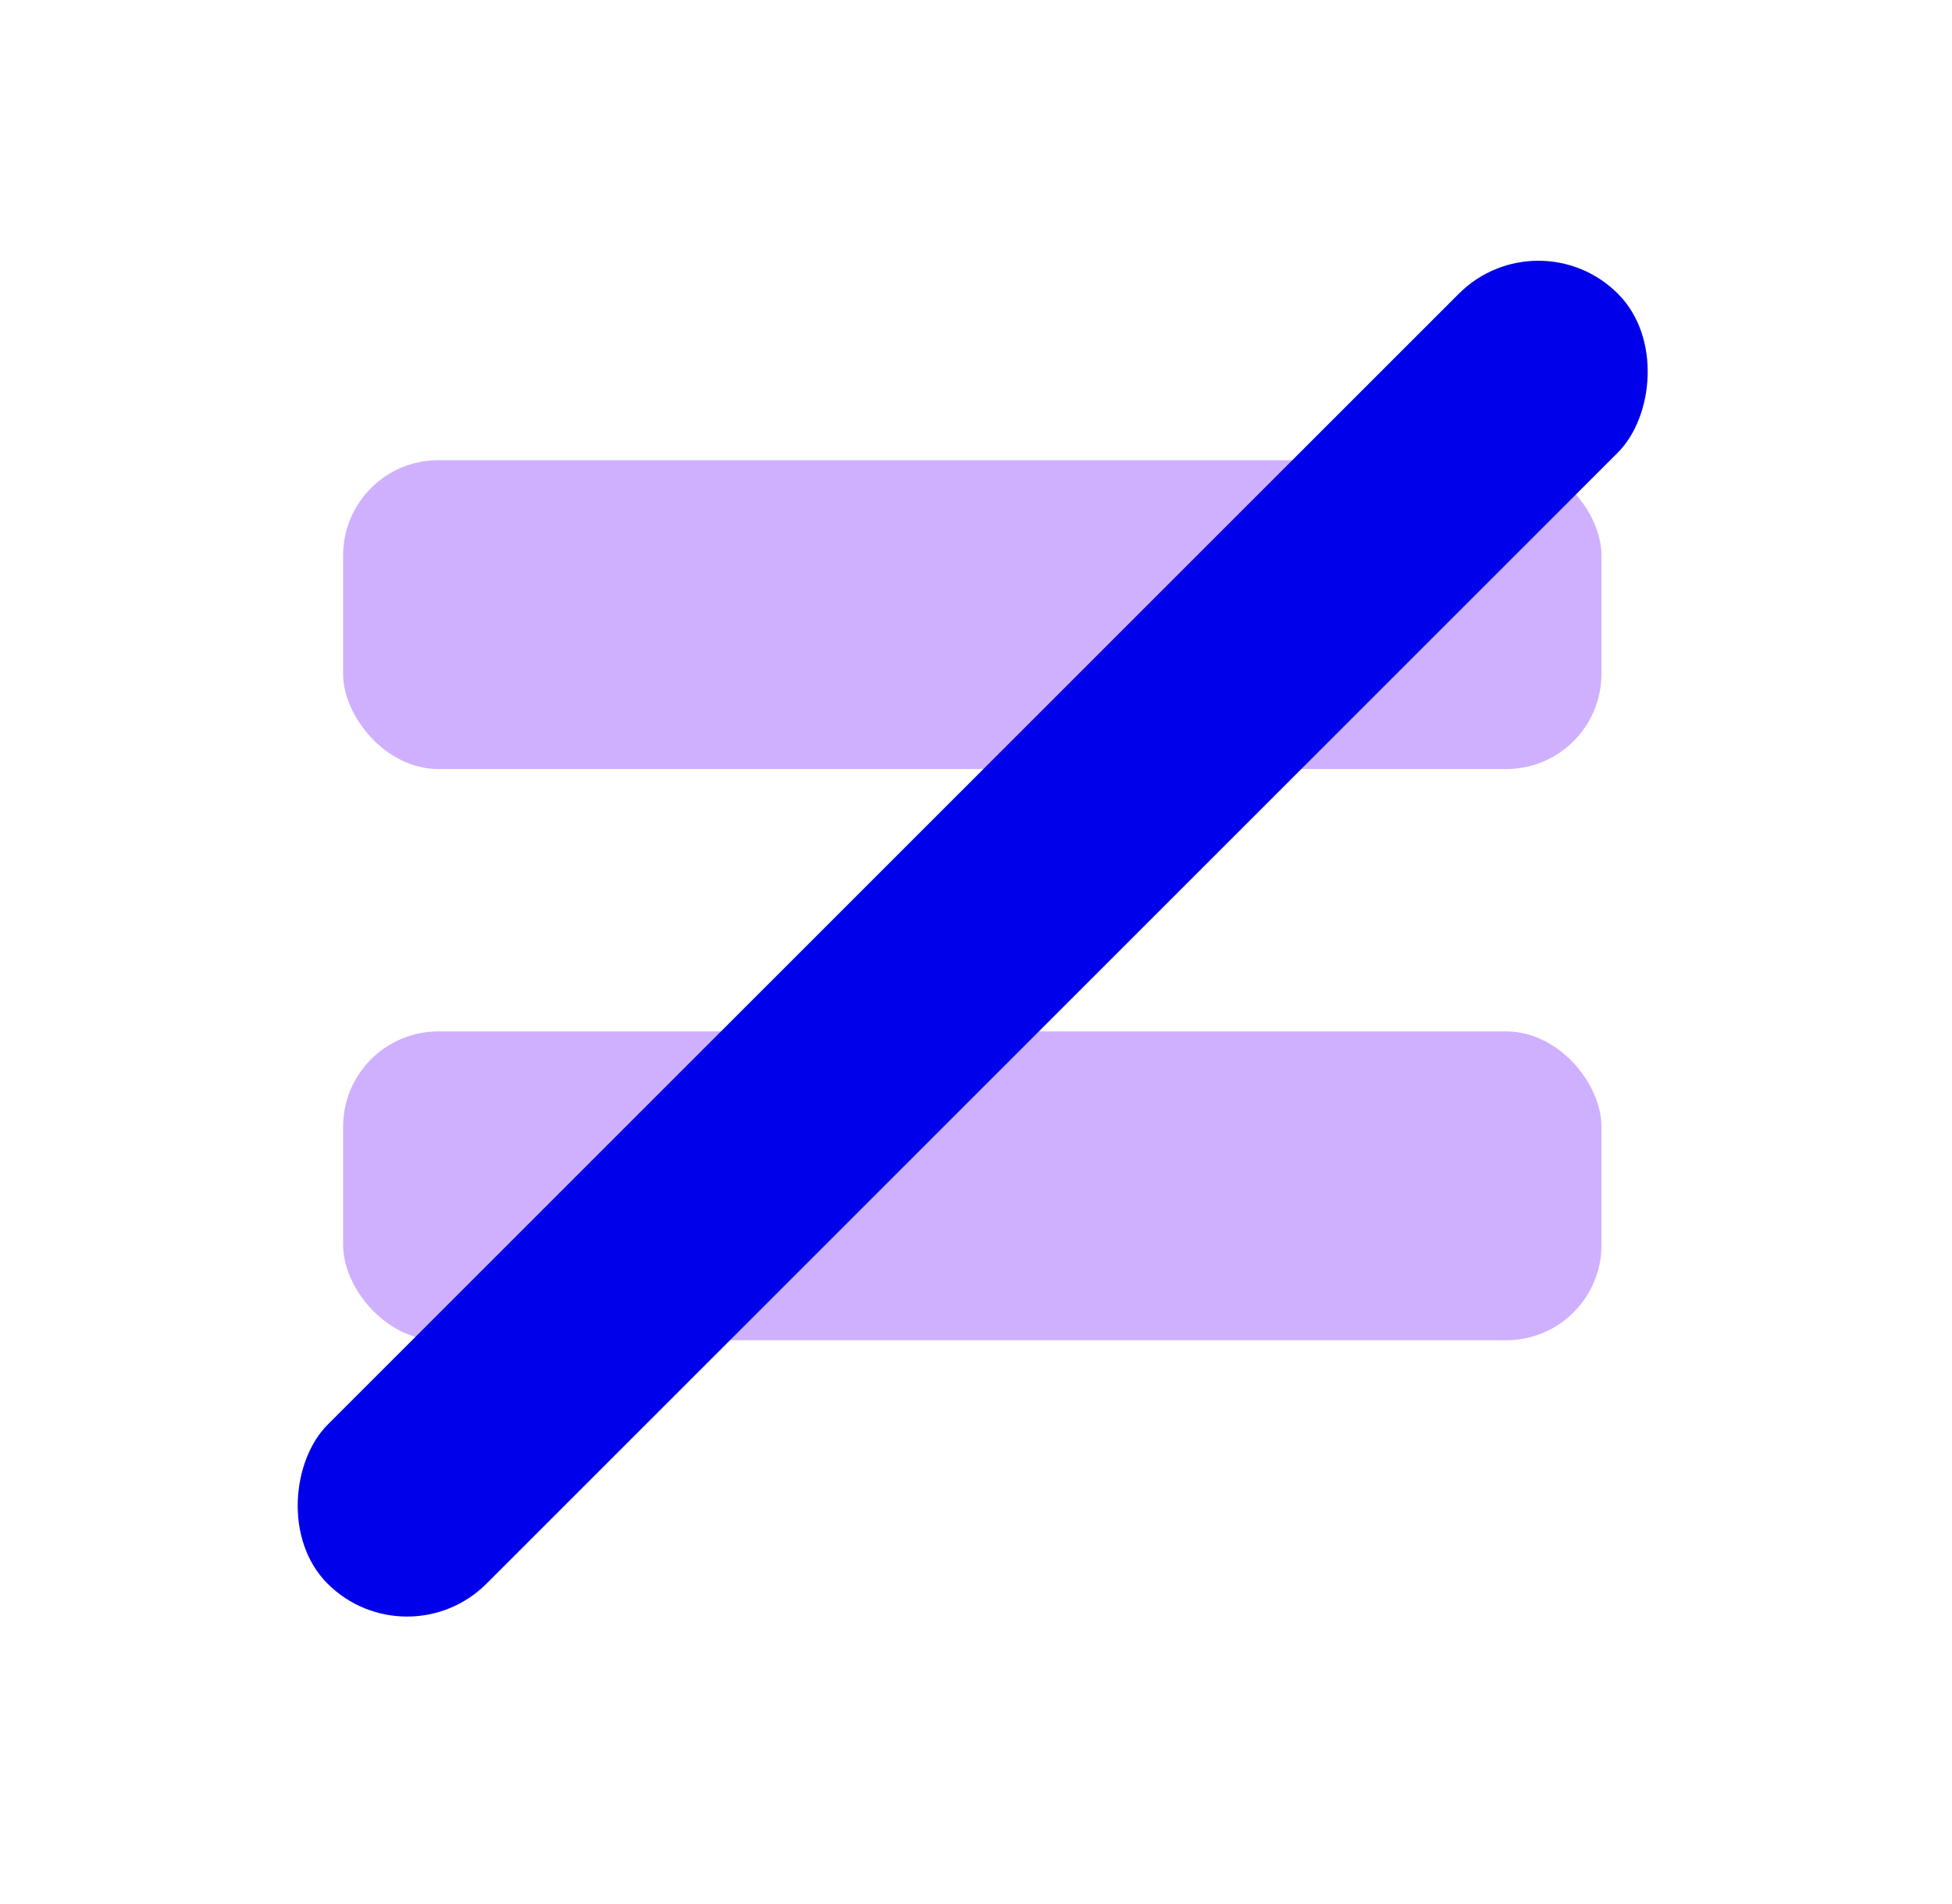<svg width="41" height="40" viewBox="0 0 41 40" fill="none" xmlns="http://www.w3.org/2000/svg">
<rect x="7.207" y="21.668" width="26.43" height="6.488" rx="2" fill="#CFB0FF"/>
<rect x="7.207" y="9.668" width="26.43" height="6.488" rx="2" fill="#CFB0FF"/>
<rect x="32.312" y="4.5" width="4.721" height="38.326" rx="2.361" transform="rotate(45 32.312 4.5)" fill="#0000EB"/>
</svg>
